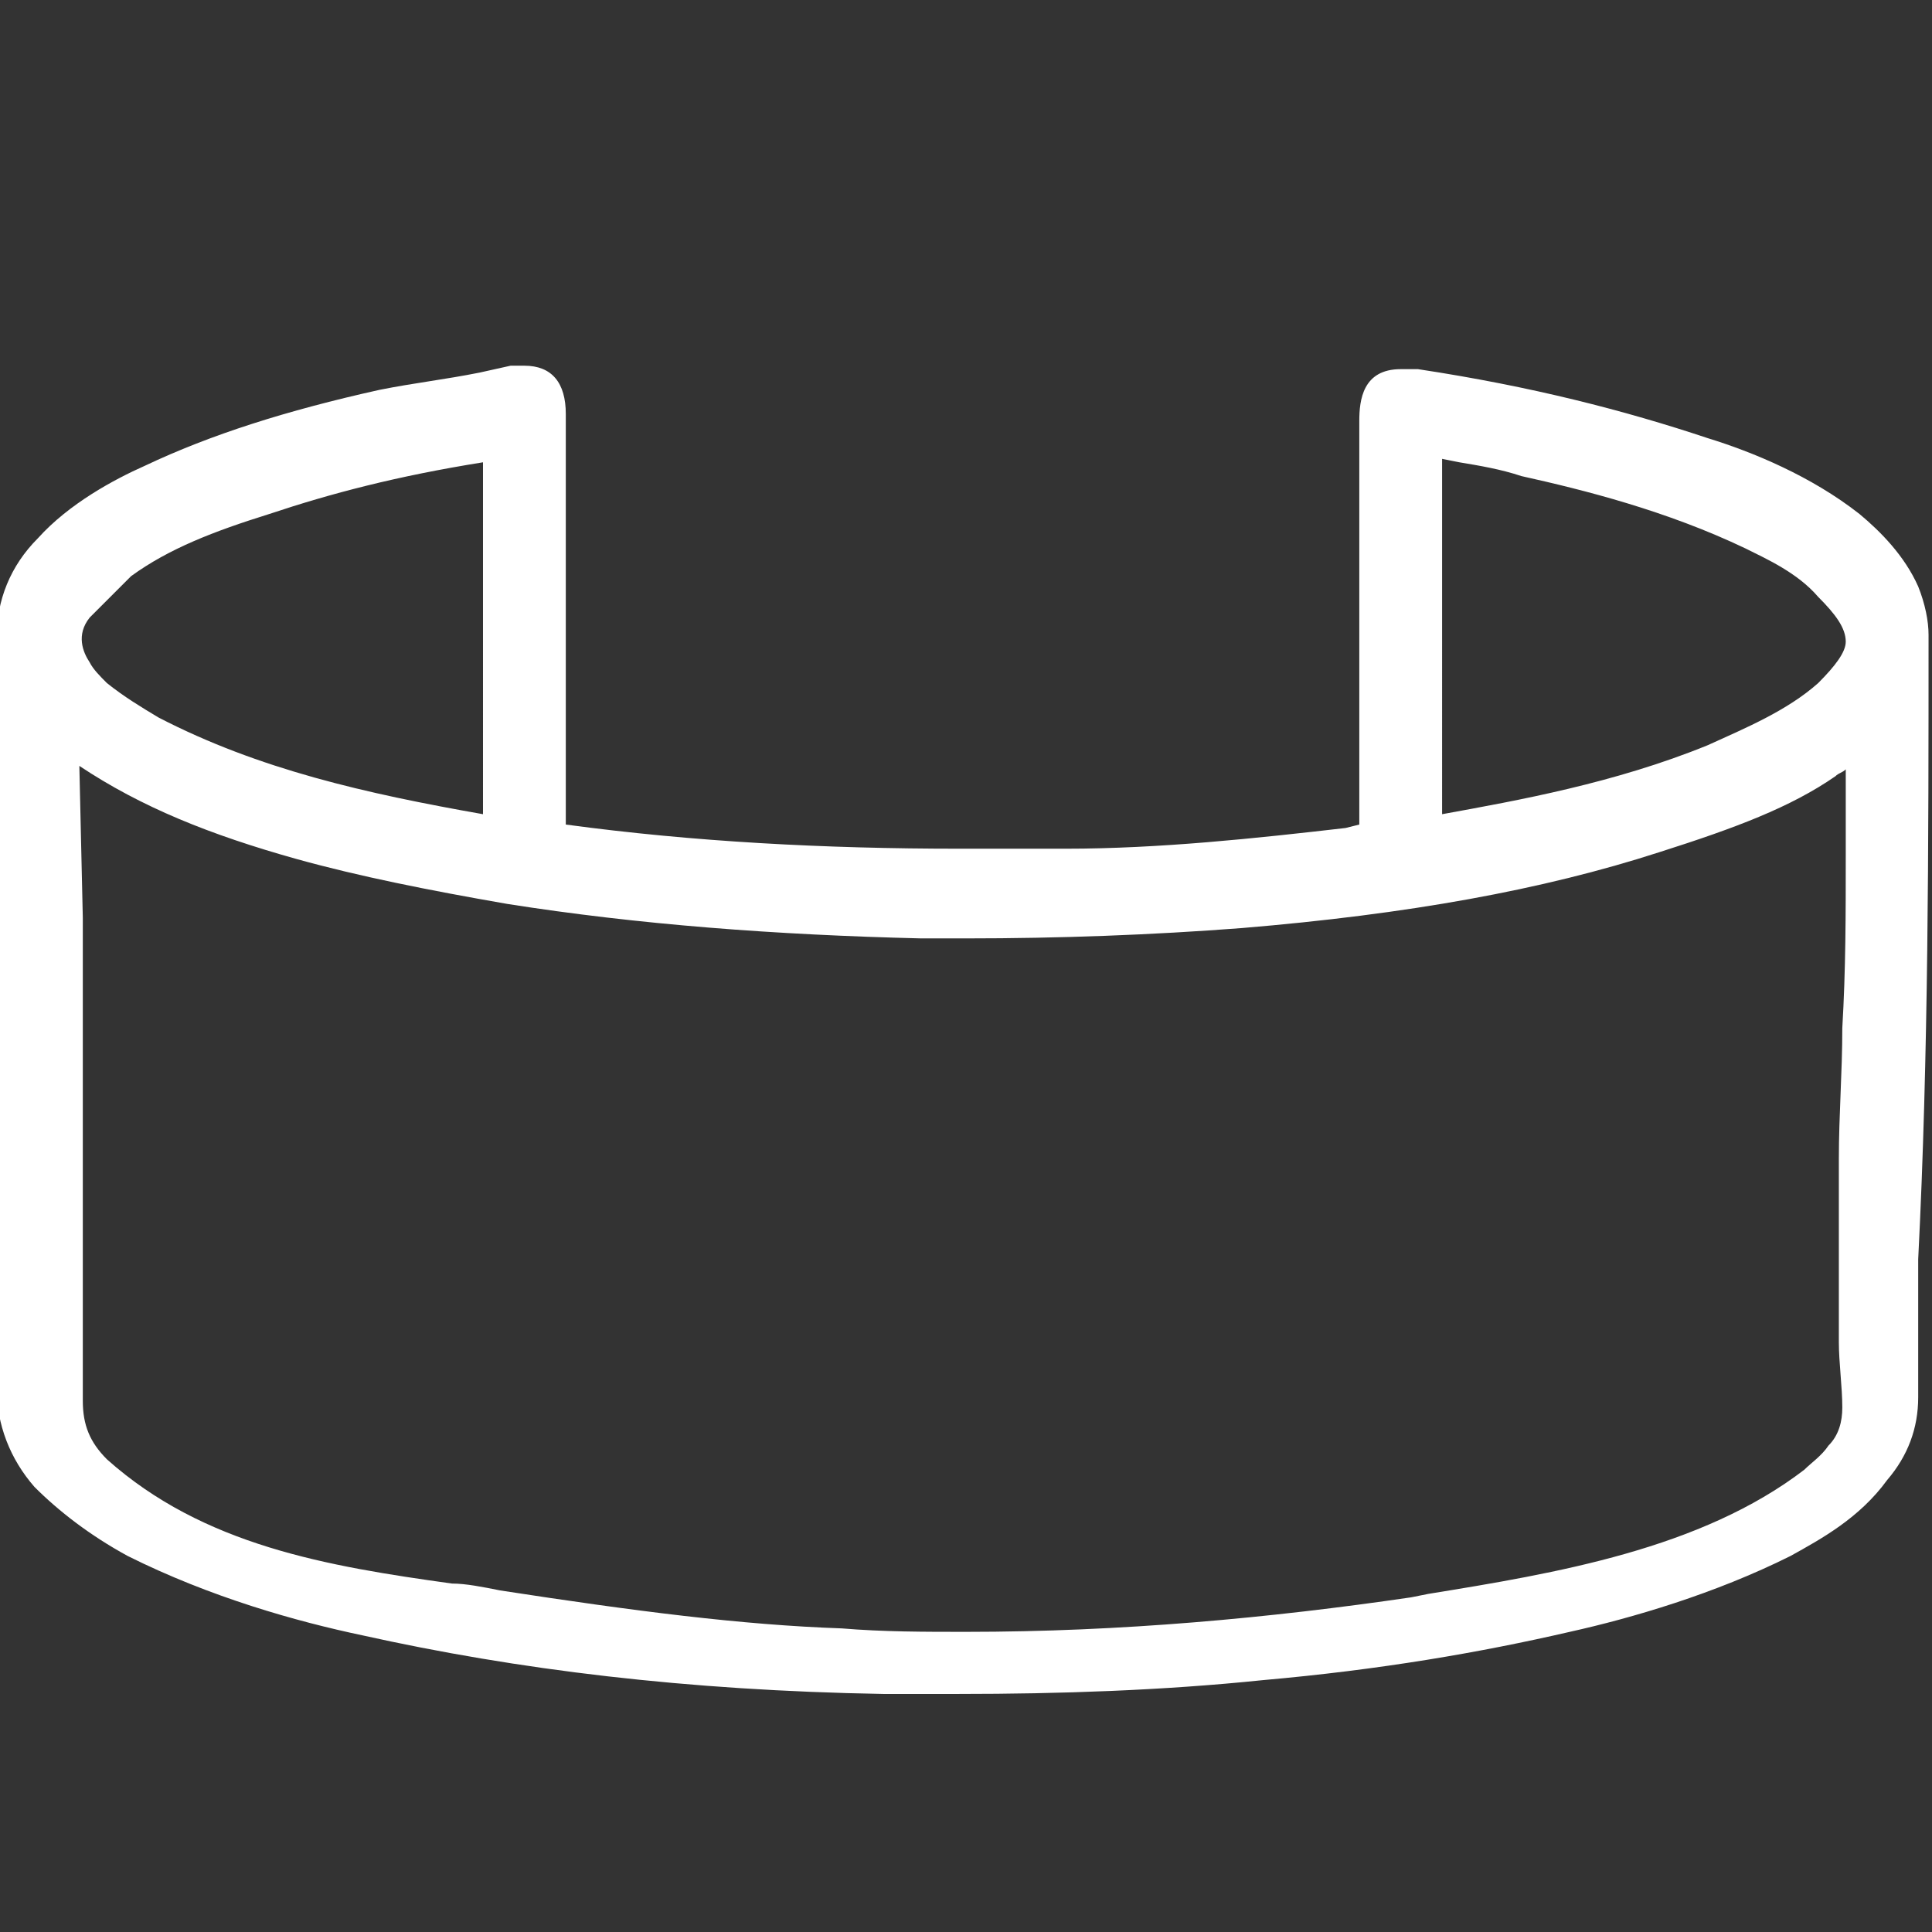 <?xml version="1.0" encoding="UTF-8"?> <svg xmlns="http://www.w3.org/2000/svg" xmlns:xlink="http://www.w3.org/1999/xlink" version="1.1" id="Layer_1" x="0px" y="0px" viewBox="0 0 56 56" style="enable-background:new 0 0 56 56;" xml:space="preserve"><rect x="0" y="0" width="56" height="56" fill="#333333" stroke="none"/> <style type="text/css"> .st0{fill:#FFFFFF;} </style> <title>Asset 1</title> <path class="st0" d="M55.9,18.4c0-0.4-0.1-0.9-0.3-1.4c-0.4-0.9-1.1-1.6-1.7-2.1c-1.4-1.1-3.1-1.8-4.4-2.2c-2.4-0.8-5.1-1.5-8.4-2 c-0.2,0-0.3,0-0.5,0c-1.1,0-1.2,0.9-1.2,1.5l0,10v1.7L39,24c-2.6,0.3-5.4,0.6-8.1,0.6c-1,0-2.1,0-3.1,0c-3.9,0-7.7-0.2-11.4-0.7 c0,0,0,0,0-0.1c0-1.3,0-2.6,0-3.9l0-7.9c0-0.9-0.4-1.4-1.2-1.4c-0.1,0-0.2,0-0.4,0l-0.9,0.2c-1,0.2-1.9,0.3-2.9,0.5 c-2.7,0.6-4.9,1.3-6.8,2.2c-0.9,0.4-2.2,1.1-3.1,2.1c-0.8,0.8-1.2,1.8-1.2,2.9c0,7.2,0,14.5,0,21.7c0,1.1,0.4,2.1,1.1,2.9 c0.7,0.7,1.6,1.4,2.7,2c2.4,1.2,4.9,1.9,6.8,2.3c4.5,1,9.4,1.6,15.1,1.7c0.7,0,1.5,0,2.2,0c0,0,0,0,0,0c2.9,0,5.9-0.1,8.8-0.4 c3.4-0.3,6.3-0.8,8.9-1.4c1.8-0.4,4.2-1.1,6.4-2.2c0.9-0.5,2-1.1,2.8-2.2c0.6-0.7,0.9-1.5,0.9-2.4l0-4 C55.9,30.6,55.9,24.5,55.9,18.4z M14,23.6c-3.4-0.6-6.5-1.3-9.4-2.8c-0.5-0.3-1-0.6-1.5-1c-0.2-0.2-0.4-0.4-0.5-0.6 c-0.2-0.3-0.4-0.8,0-1.3c0.4-0.4,0.8-0.8,1.2-1.2c1.1-0.8,2.4-1.3,4-1.8c1.8-0.6,3.7-1.1,6.2-1.5V23.6z M2.3,22.2 c1.8,1.2,3.8,2,6.3,2.7c1.8,0.5,3.8,0.9,6.1,1.3c3.8,0.6,7.8,0.9,12,1c0.4,0,0.9,0,1.3,0c2.7,0,5.4-0.1,8-0.3 c4.8-0.4,8.7-1.1,12.1-2.2c2.2-0.7,3.8-1.3,5.1-2.2c0.1-0.1,0.2-0.1,0.3-0.2v2.5c0,1.7,0,3.3-0.1,5c0,1.3-0.1,2.5-0.1,3.8 c0,1.5,0,2.8,0,4.1c0,0.4,0,0.8,0,1.2c0,0.6,0.1,1.3,0.1,1.9c0,0.4-0.1,0.8-0.4,1.1c-0.2,0.3-0.5,0.5-0.7,0.7c-3,2.3-7.2,3-10.9,3.6 l-0.5,0.1c-4.1,0.6-8.4,1-12.9,1c-1.2,0-2.4,0-3.6-0.1c-2.9-0.1-6-0.5-9.9-1.1c-0.5-0.1-1-0.2-1.4-0.2c-3.6-0.5-7.2-1.1-10-3.6 c-0.5-0.5-0.7-1-0.7-1.7c0-4.7,0-9.3,0-14L2.3,22.2z M52.7,19.8c-0.9,0.8-2.1,1.3-3.2,1.8c-2.7,1.1-5.5,1.6-7.7,2V13.3l0.5,0.1 c0.6,0.1,1.2,0.2,1.8,0.4c1.8,0.4,4.2,1,6.5,2.1c0.6,0.3,1.5,0.7,2.1,1.4c0.5,0.5,0.8,0.9,0.8,1.3C53.5,18.9,53.2,19.3,52.7,19.8z"></path> </svg> 
